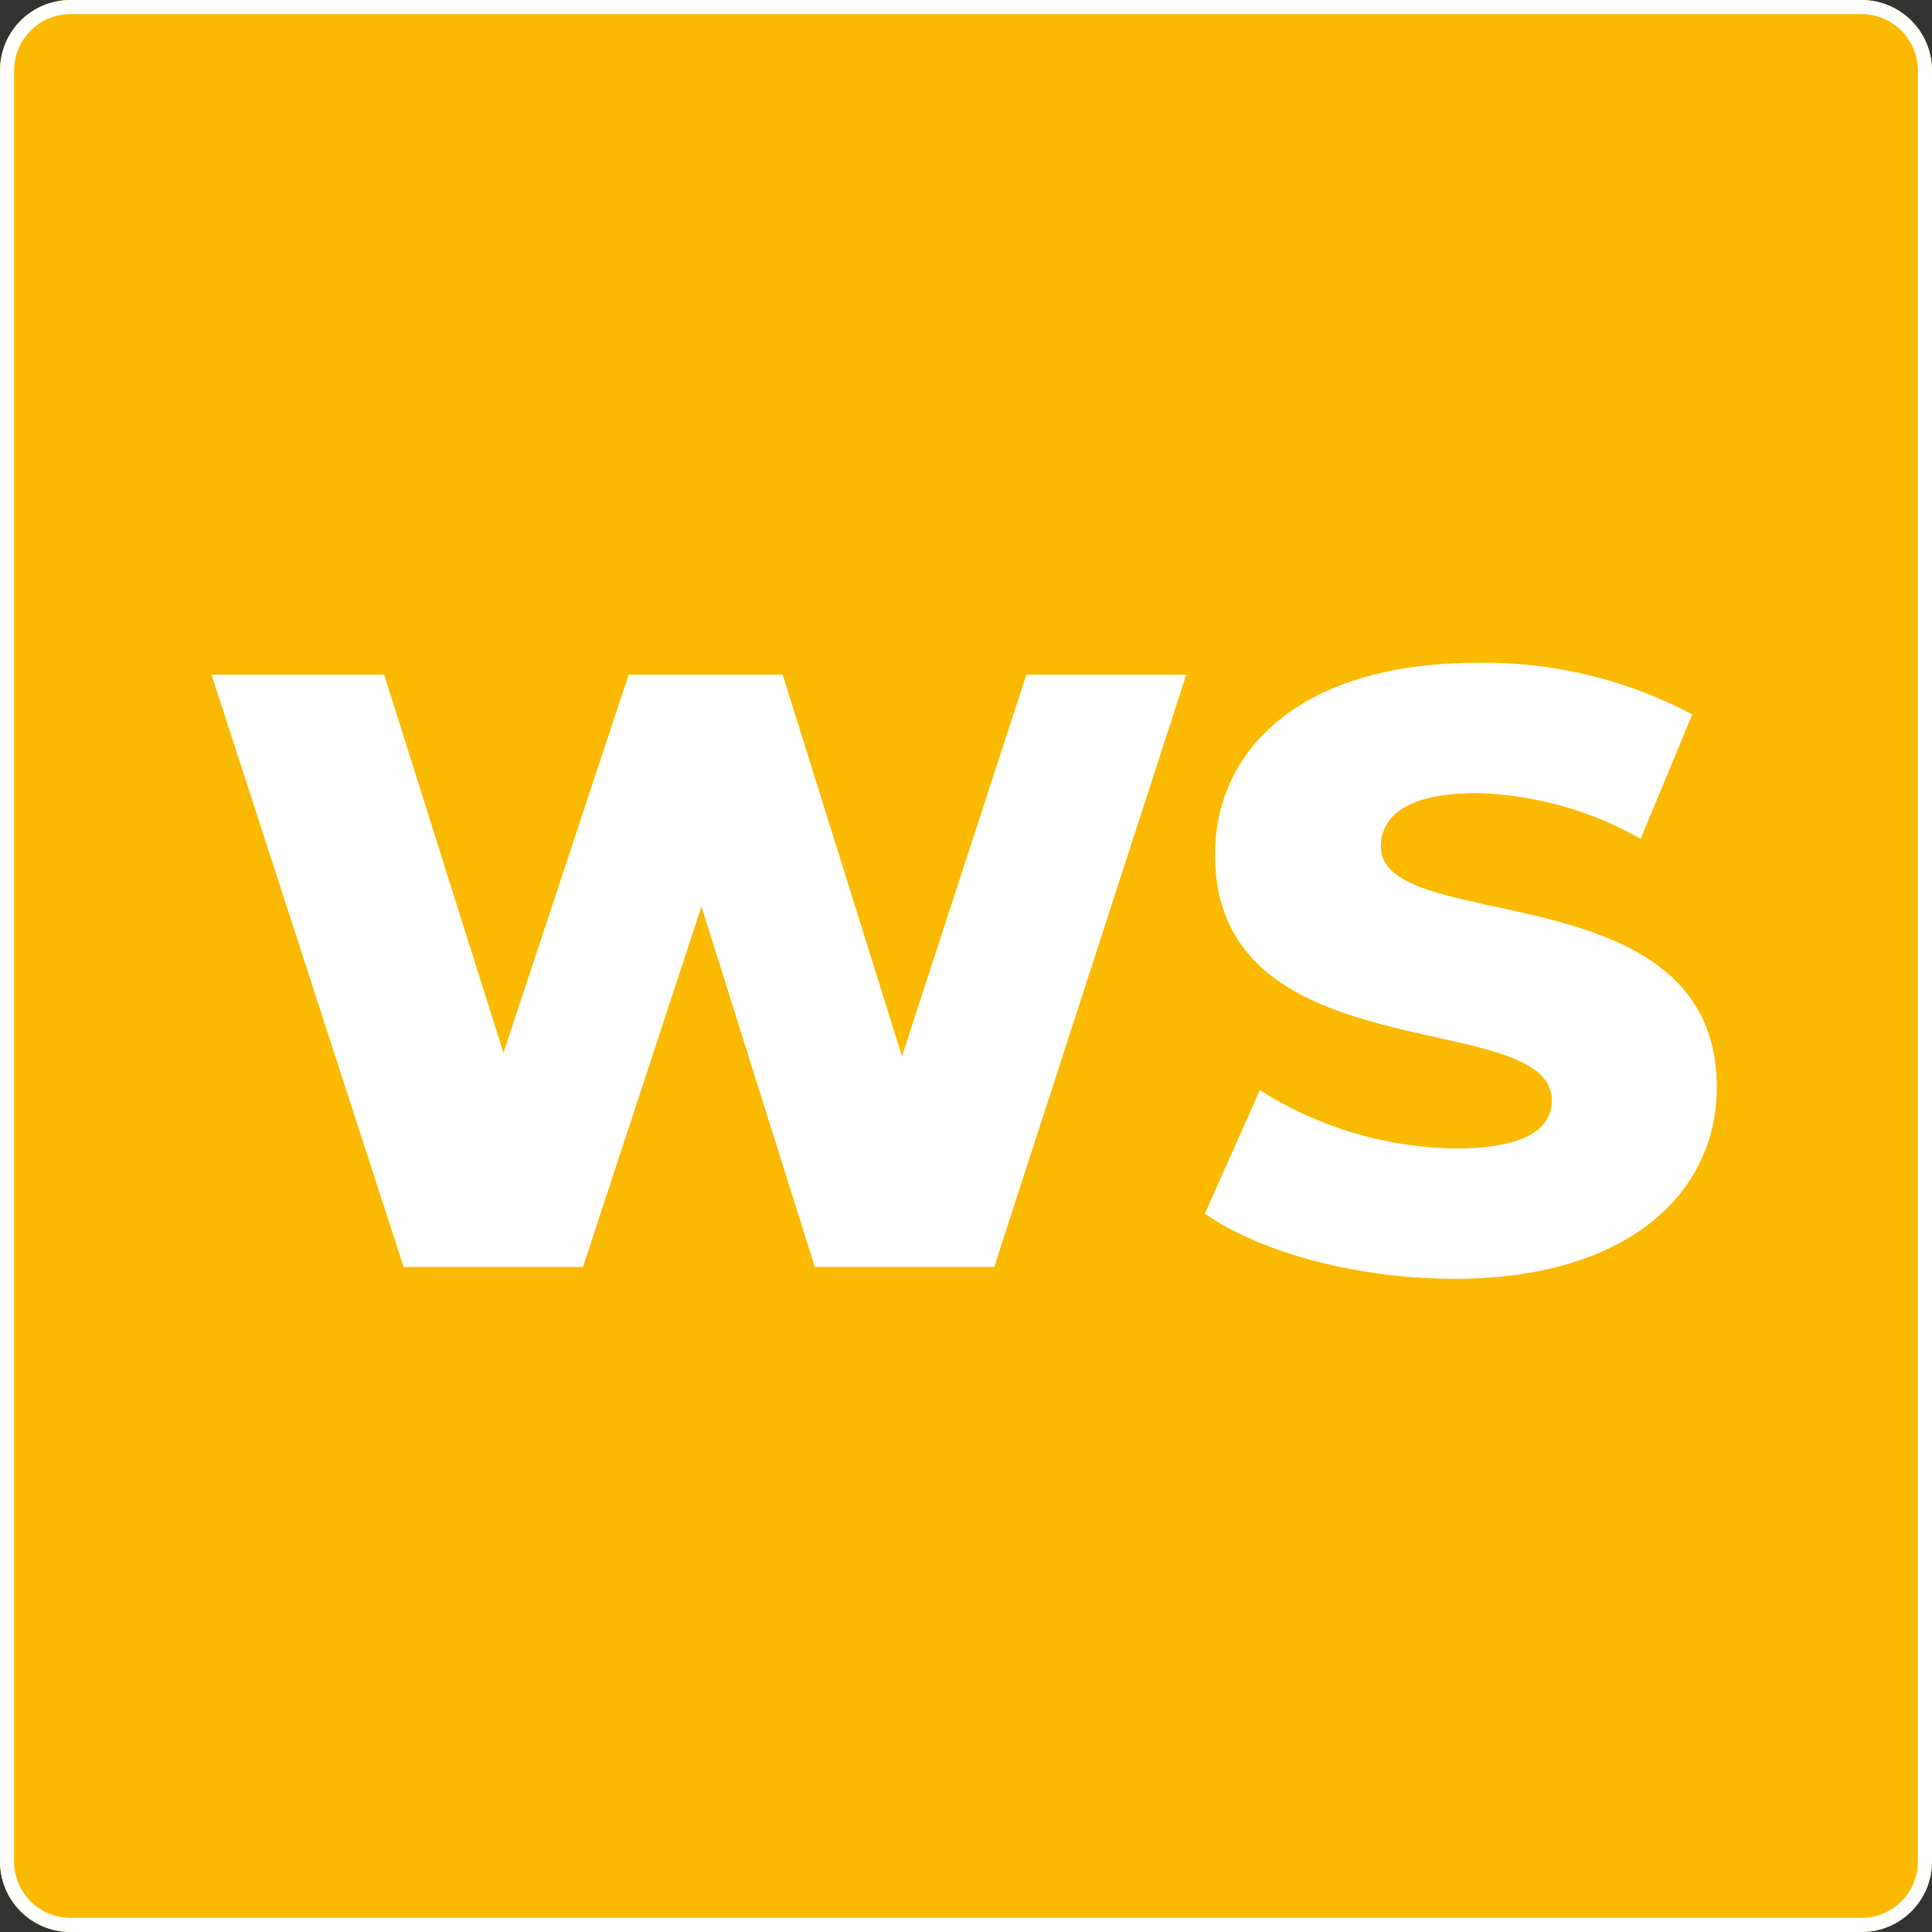 <svg xmlns="http://www.w3.org/2000/svg" width="137" height="137" viewBox="0 0 137 137">
  <rect x="0" y="0" width="137" height="137" fill="#333333" stroke="none"/>
  <g id="Gruppe_3808" data-name="Gruppe 3808" transform="translate(-122 -834)">
    <g id="Gruppe_3807" data-name="Gruppe 3807" transform="translate(-562 -382.886)">
      <path id="Pfad_11547" data-name="Pfad 11547" d="M5,0H132a5,5,0,0,1,5,5V132a5,5,0,0,1-5,5H5a5,5,0,0,1-5-5V5A5,5,0,0,1,5,0Z" transform="translate(684 1216.886)" fill="#fbb900"/>
      <path id="Rechteck_19474_-_Kontur" data-name="Rechteck 19474 - Kontur" d="M5,1A4,4,0,0,0,1,5V132a4,4,0,0,0,4,4H132a4,4,0,0,0,4-4V5a4,4,0,0,0-4-4H5M5,0H132a5,5,0,0,1,5,5V132a5,5,0,0,1-5,5H5a5,5,0,0,1-5-5V5A5,5,0,0,1,5,0Z" transform="translate(684 1216.886)" fill="#fff"/>
    </g>
    <path id="Pfad_11549" data-name="Pfad 11549" d="M58.74,16,49.92,43.06,41.46,16H30.54L21.66,42.82,13.2,16H.96L14.58,58H27.3l8.4-25.56L43.74,58H56.46L70.08,16ZM89.1,58.84c12.48,0,18.6-6.24,18.6-13.56,0-15.48-23.82-10.68-23.82-17.1,0-2.1,1.8-3.78,6.78-3.78a24.817,24.817,0,0,1,11.64,3.24l3.66-8.82a31.454,31.454,0,0,0-15.24-3.66c-12.48,0-18.6,6.12-18.6,13.62C72.12,44.38,96,39.52,96,46.18c0,2.04-1.92,3.42-6.84,3.42A26.485,26.485,0,0,1,75.3,45.46l-3.9,8.76C75.36,56.98,82.2,58.84,89.1,58.84Z" transform="translate(136.04 865.84)" fill="#fff"/>
  </g>
</svg>
